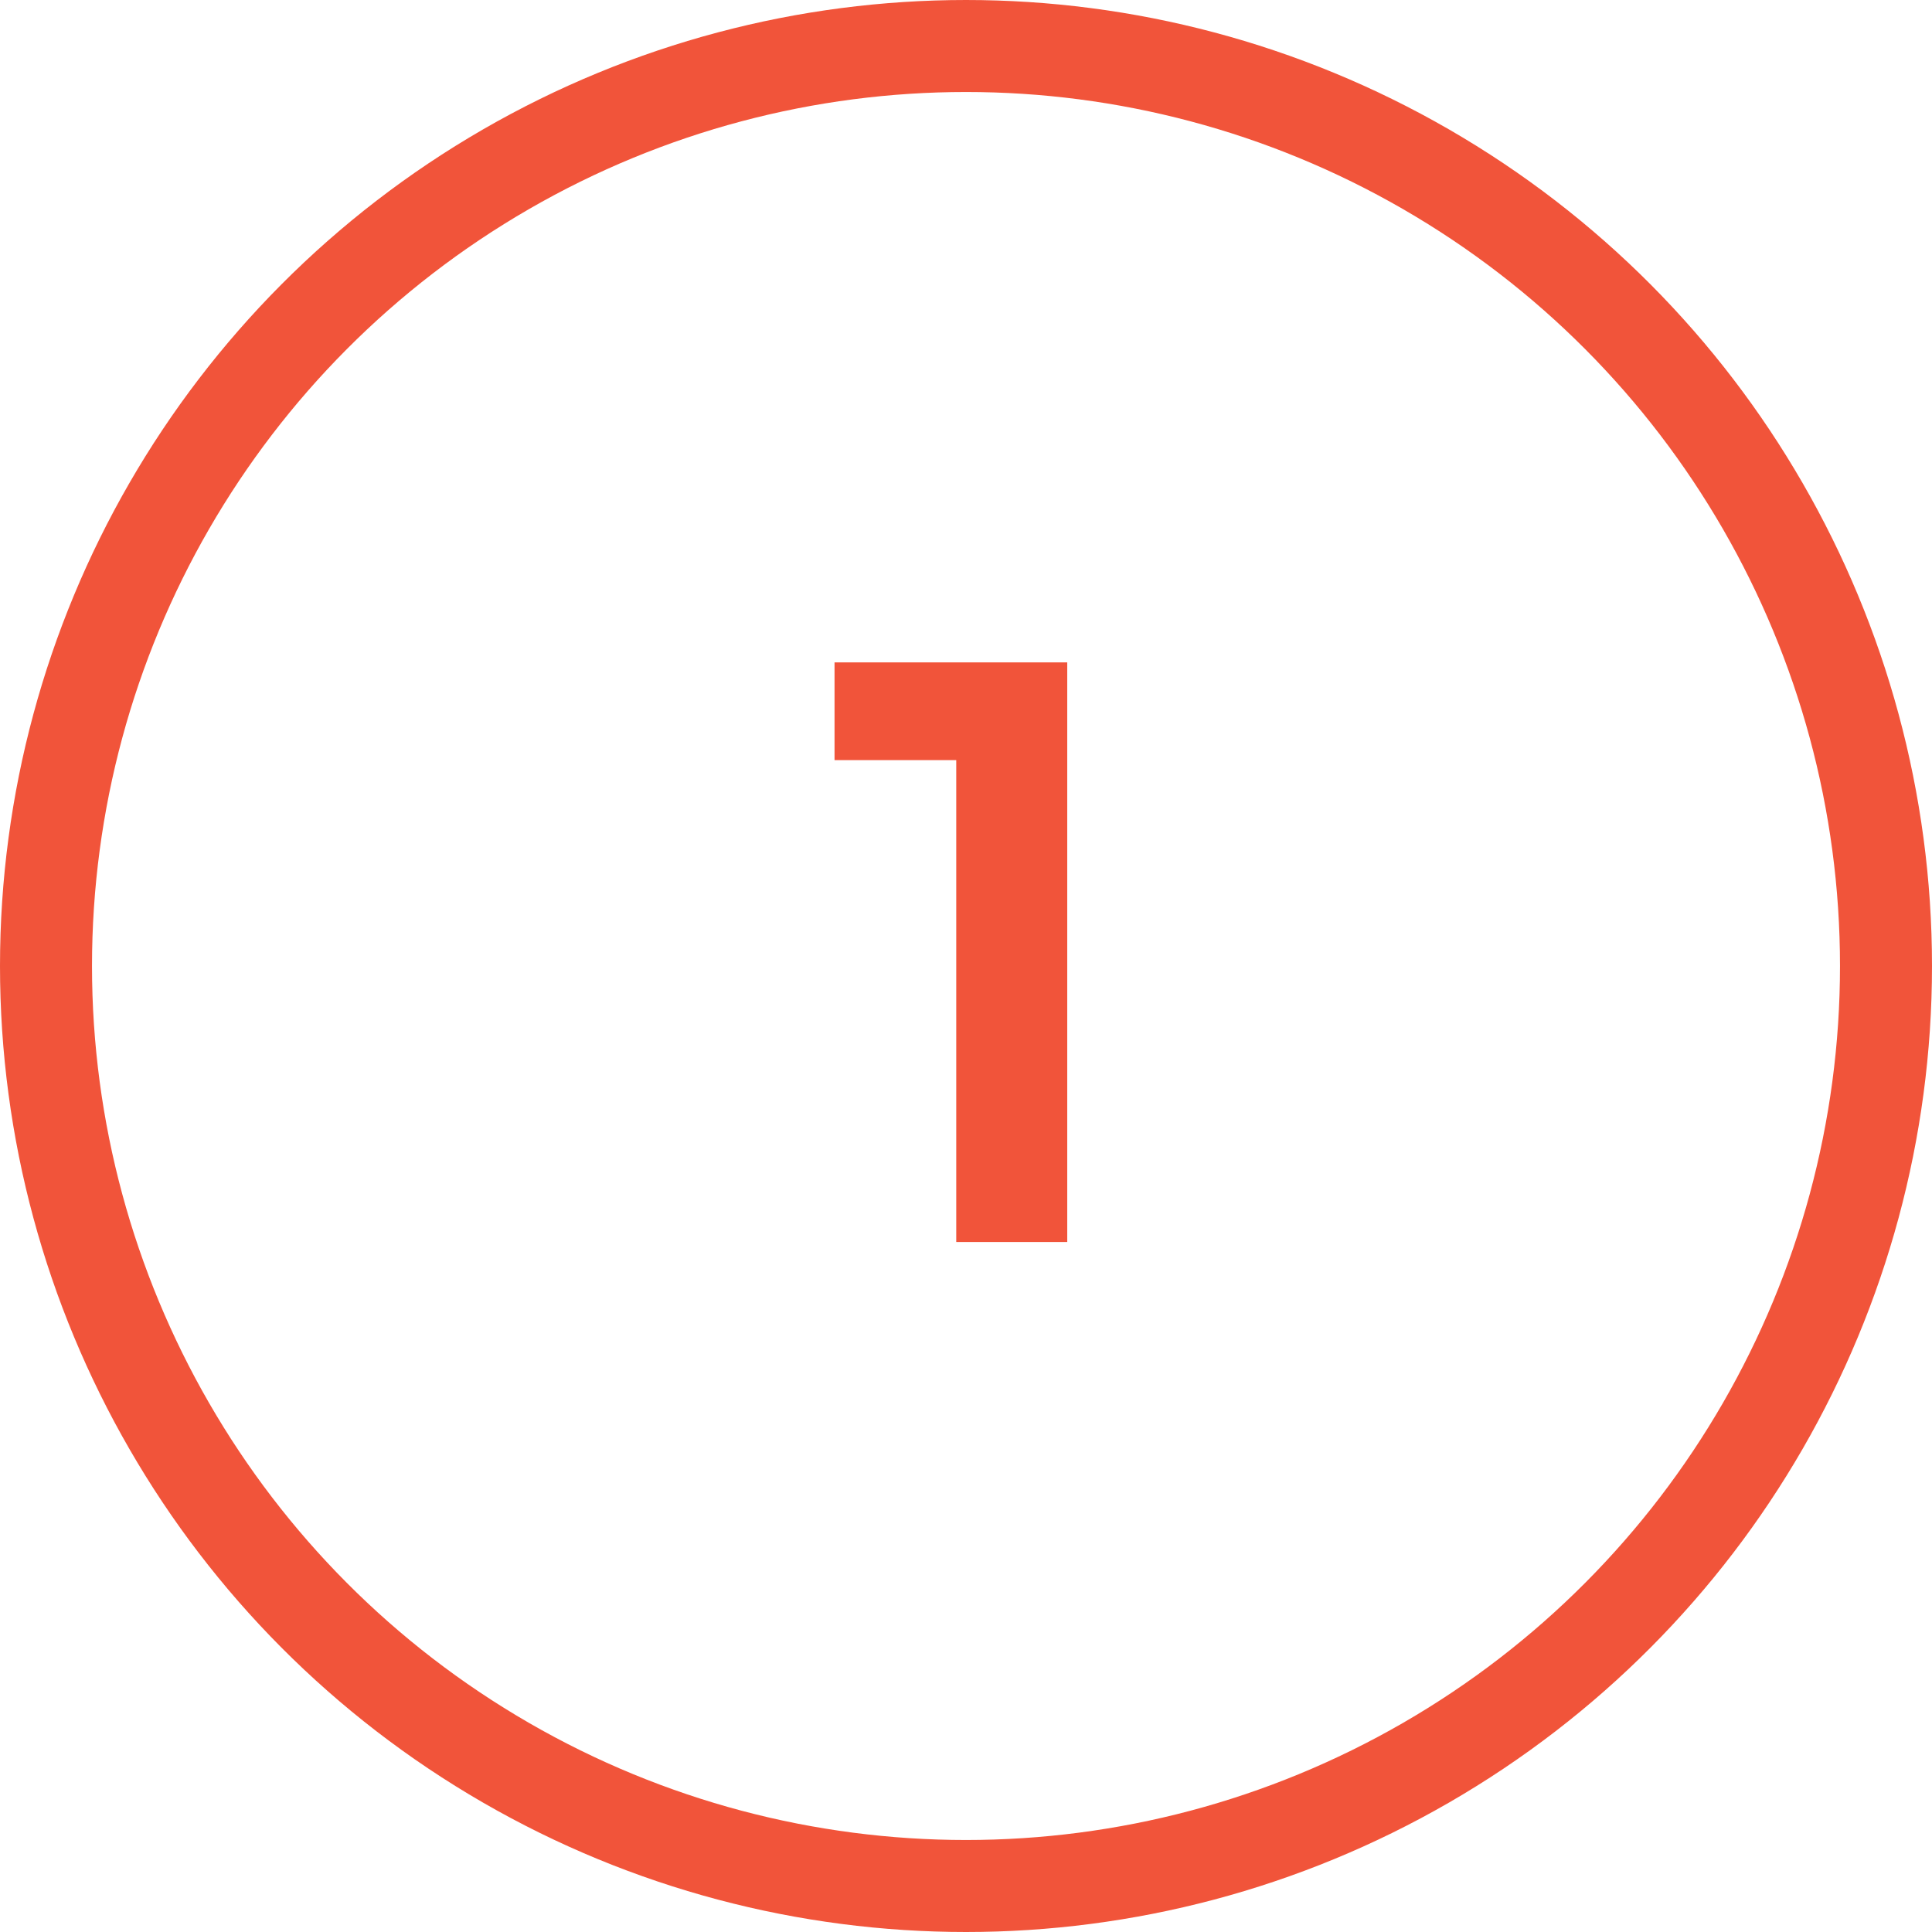 <?xml version="1.0" encoding="UTF-8"?> <svg xmlns="http://www.w3.org/2000/svg" width="42" height="42" viewBox="0 0 42 42"><title>Group-16</title><g transform="translate(1 1)" fill="none" fill-rule="evenodd"><circle stroke="#F1543A" stroke-width="2" cx="20" cy="20" r="20"></circle><path fill="#F1543A" fill-rule="nonzero" d="M17.142 13.4h5.059V26h-2.413V15.524h-2.646z"></path></g></svg> 
